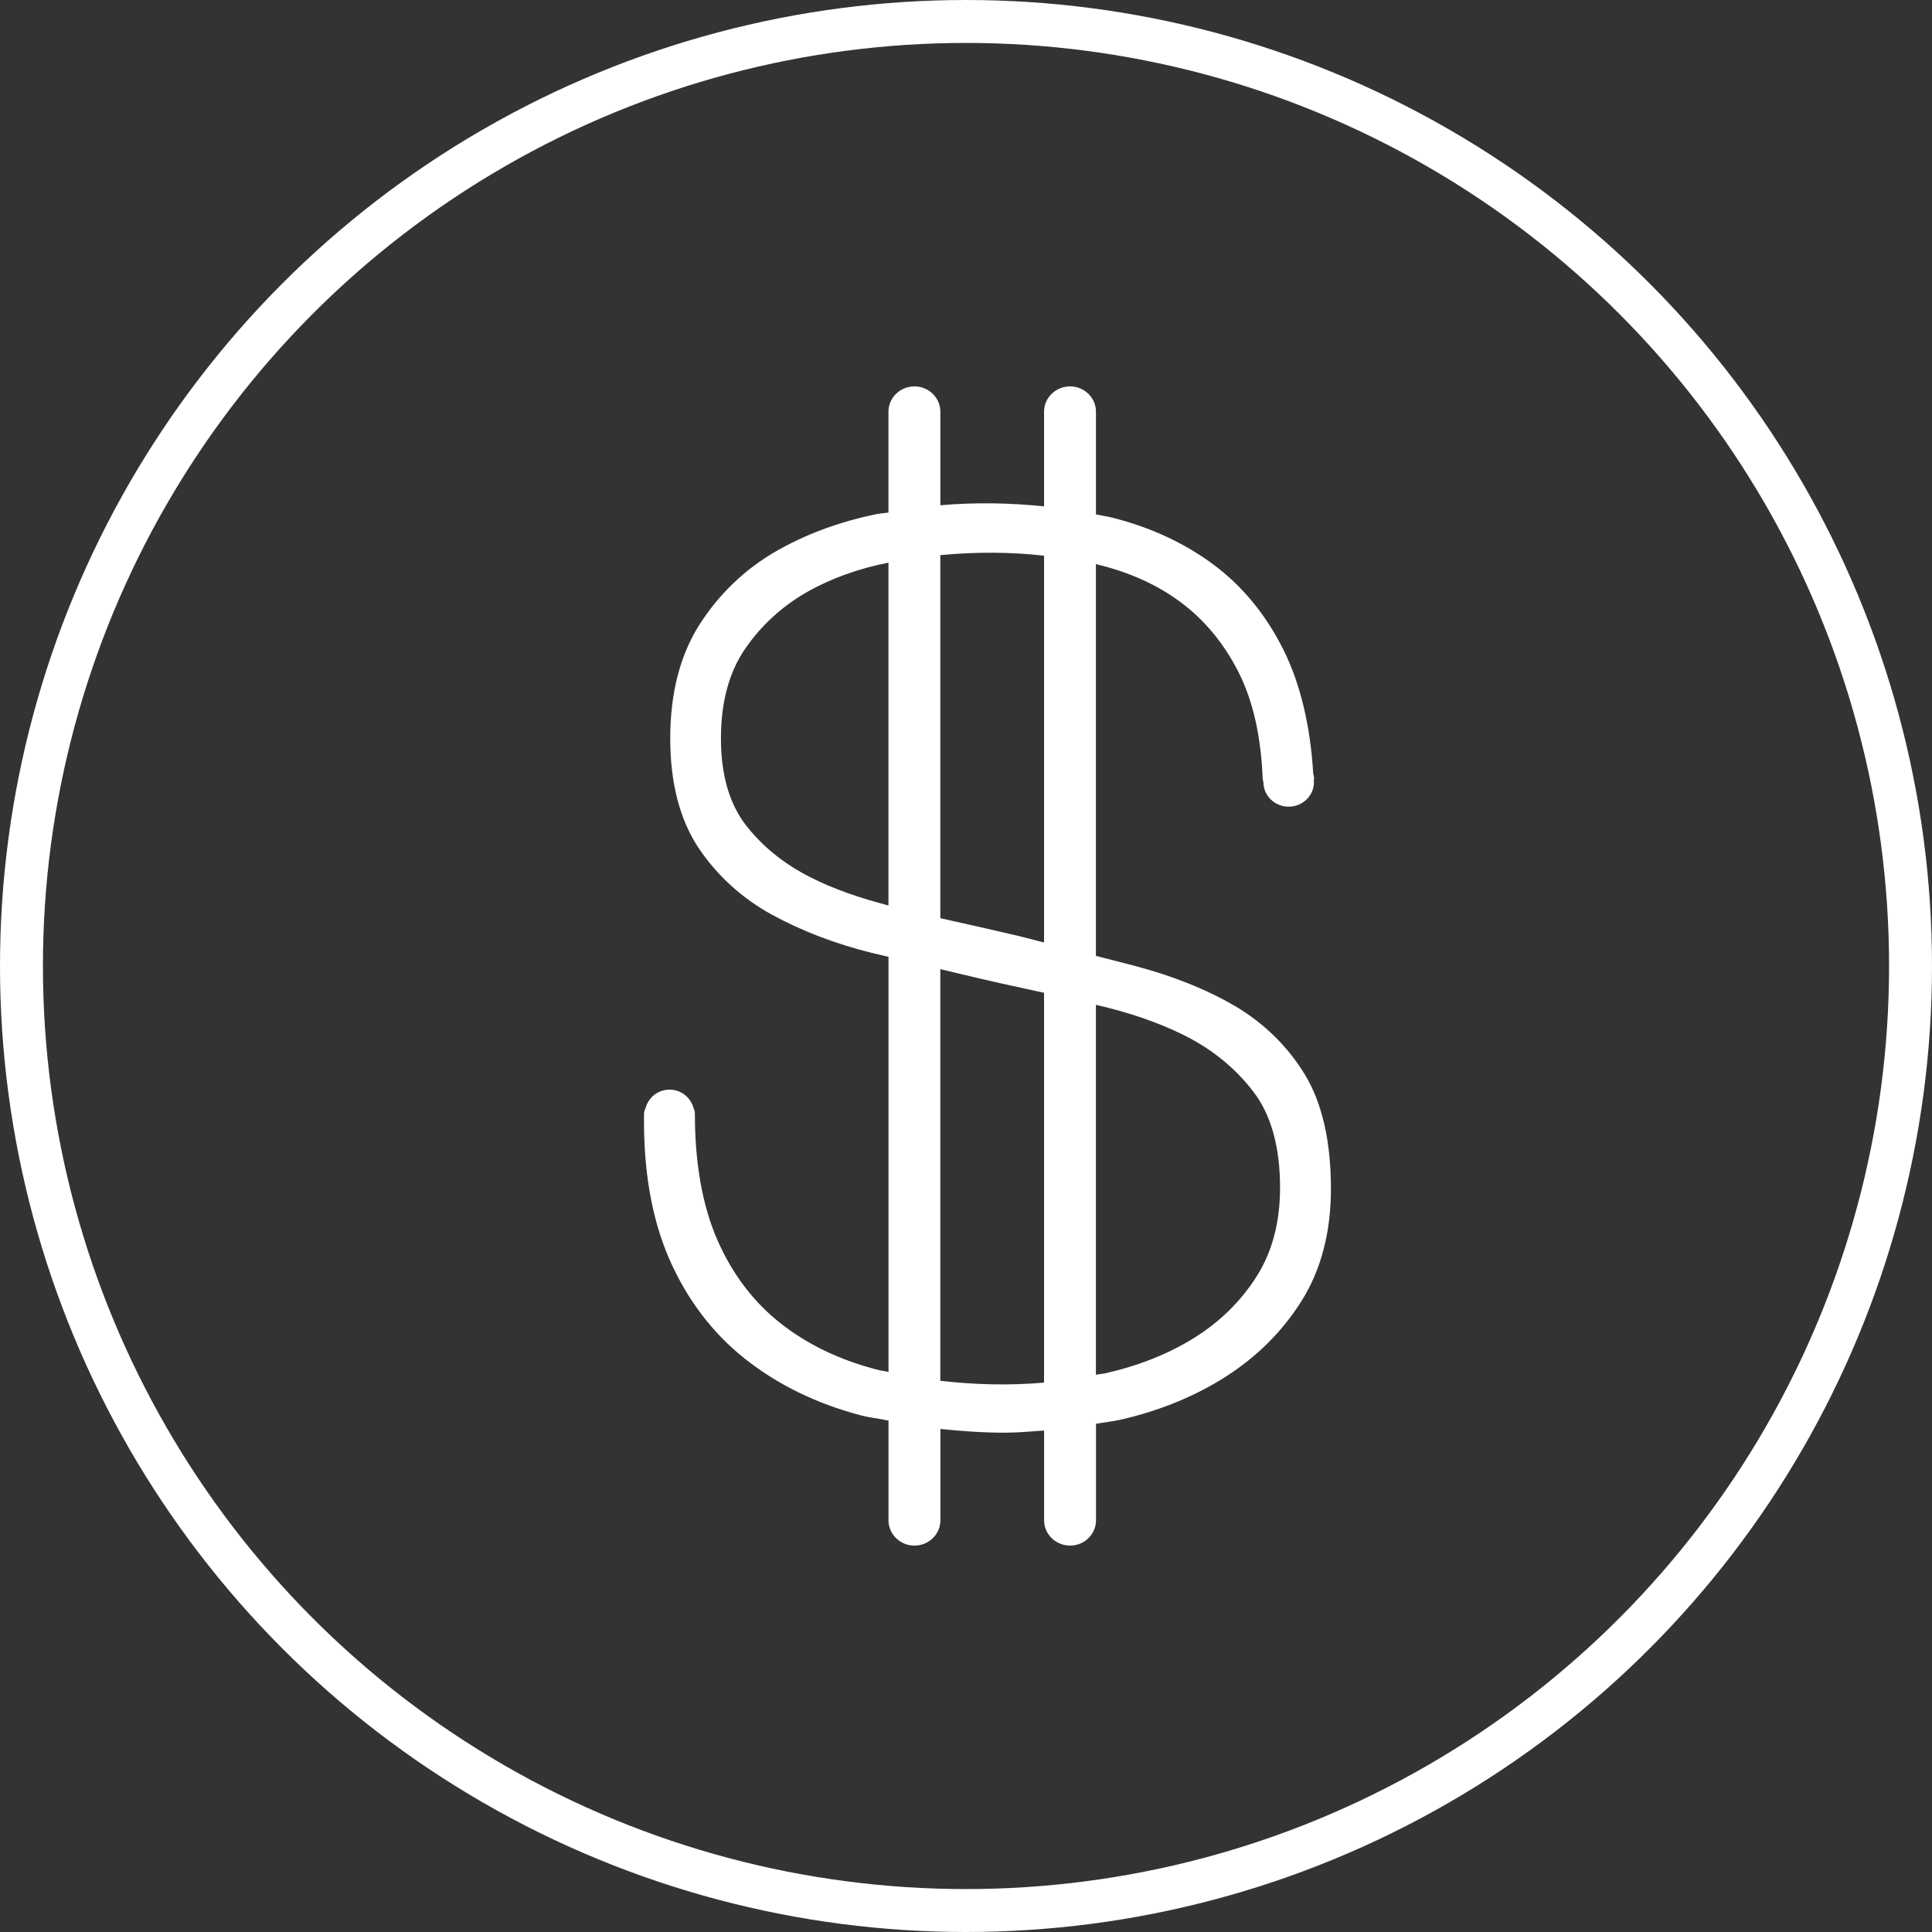 <?xml version="1.0" encoding="UTF-8"?> <svg xmlns="http://www.w3.org/2000/svg" width="45" height="45" viewBox="0 0 45 45" fill="none"><rect x="0" y="0" width="45" height="45" fill="#333333" stroke="none"/> <path d="M28.766 23.433C28.105 23.047 27.323 22.732 26.441 22.5C26.155 22.424 25.825 22.341 25.526 22.265V13.14C26.29 13.319 26.96 13.621 27.512 14.035C28.063 14.449 28.512 14.993 28.846 15.652C29.183 16.316 29.373 17.154 29.41 18.141C29.411 18.167 29.42 18.19 29.427 18.213C29.427 18.215 29.427 18.215 29.427 18.216C29.427 18.532 29.69 18.789 30.016 18.789C30.341 18.789 30.605 18.532 30.605 18.216C30.605 18.203 30.599 18.192 30.598 18.18C30.601 18.163 30.608 18.148 30.608 18.131C30.608 18.093 30.601 18.058 30.588 18.023C30.52 16.899 30.288 15.929 29.896 15.139C29.489 14.321 28.939 13.65 28.256 13.144C27.58 12.644 26.784 12.275 25.888 12.053C25.774 12.023 25.644 12.007 25.527 11.982L25.527 9.589C25.527 9.264 25.256 9 24.923 9C24.59 9 24.318 9.264 24.318 9.589V11.794C23.546 11.715 22.734 11.696 21.903 11.768V9.589C21.903 9.264 21.632 9 21.299 9C20.965 9 20.694 9.264 20.694 9.589V11.938C20.602 11.953 20.509 11.957 20.416 11.975C19.542 12.154 18.745 12.45 18.046 12.857C17.333 13.274 16.744 13.843 16.293 14.547C15.839 15.26 15.611 16.151 15.611 17.198C15.611 18.229 15.831 19.084 16.267 19.744C16.699 20.39 17.275 20.918 17.981 21.306C18.67 21.682 19.45 21.981 20.301 22.194C20.433 22.226 20.563 22.254 20.695 22.286V31.955C20.612 31.936 20.52 31.926 20.439 31.904C19.565 31.681 18.803 31.315 18.176 30.818C17.549 30.325 17.057 29.673 16.711 28.886C16.362 28.091 16.185 27.098 16.185 25.939C16.185 25.896 16.174 25.856 16.157 25.819C16.093 25.569 15.872 25.38 15.596 25.38C15.322 25.38 15.102 25.565 15.036 25.81C15.016 25.849 15.002 25.89 15.001 25.936C14.981 27.251 15.18 28.39 15.591 29.329C16.004 30.271 16.598 31.053 17.359 31.655C18.118 32.253 19.022 32.696 20.05 32.966C20.256 33.02 20.481 33.043 20.695 33.088V35.41C20.695 35.736 20.966 36 21.299 36C21.633 36 21.904 35.736 21.904 35.41V33.284C22.387 33.332 22.879 33.37 23.393 33.37C23.702 33.37 24.01 33.342 24.319 33.32V35.41C24.319 35.736 24.591 36 24.924 36C25.257 36 25.528 35.736 25.528 35.41V33.163C25.719 33.128 25.911 33.11 26.1 33.068C27.002 32.861 27.825 32.527 28.544 32.069C29.274 31.604 29.872 31.009 30.319 30.296C30.771 29.576 31 28.698 31 27.689C31 26.585 30.795 25.691 30.393 25.028C29.992 24.371 29.445 23.836 28.766 23.432L28.766 23.433ZM20.694 21.09C20.034 20.918 19.415 20.708 18.878 20.434C18.253 20.119 17.742 19.703 17.356 19.197C16.982 18.702 16.792 18.031 16.792 17.198C16.792 16.361 16.98 15.661 17.35 15.119C17.727 14.569 18.216 14.12 18.803 13.786C19.365 13.468 20.003 13.242 20.694 13.105L20.694 21.09ZM24.318 32.204C23.491 32.276 22.675 32.251 21.902 32.161V22.573C22.201 22.643 22.5 22.719 22.798 22.786C23.284 22.901 23.807 23.012 24.318 23.124L24.318 32.204ZM24.318 21.953C24.102 21.898 23.915 21.847 23.694 21.793C23.084 21.65 22.495 21.52 21.902 21.386V12.93C22.749 12.85 23.557 12.857 24.318 12.943V21.953ZM29.266 29.736C28.895 30.316 28.405 30.796 27.809 31.165C27.204 31.541 26.51 31.814 25.744 31.987C25.672 32.002 25.599 32.005 25.526 32.022V23.404C26.261 23.572 26.949 23.801 27.56 24.103C28.22 24.428 28.77 24.874 29.193 25.427C29.605 25.962 29.815 26.716 29.815 27.662C29.816 28.467 29.631 29.163 29.266 29.736L29.266 29.736Z" fill="white"></path> <circle cx="22.5" cy="22.5" r="22" stroke="white"></circle> </svg> 